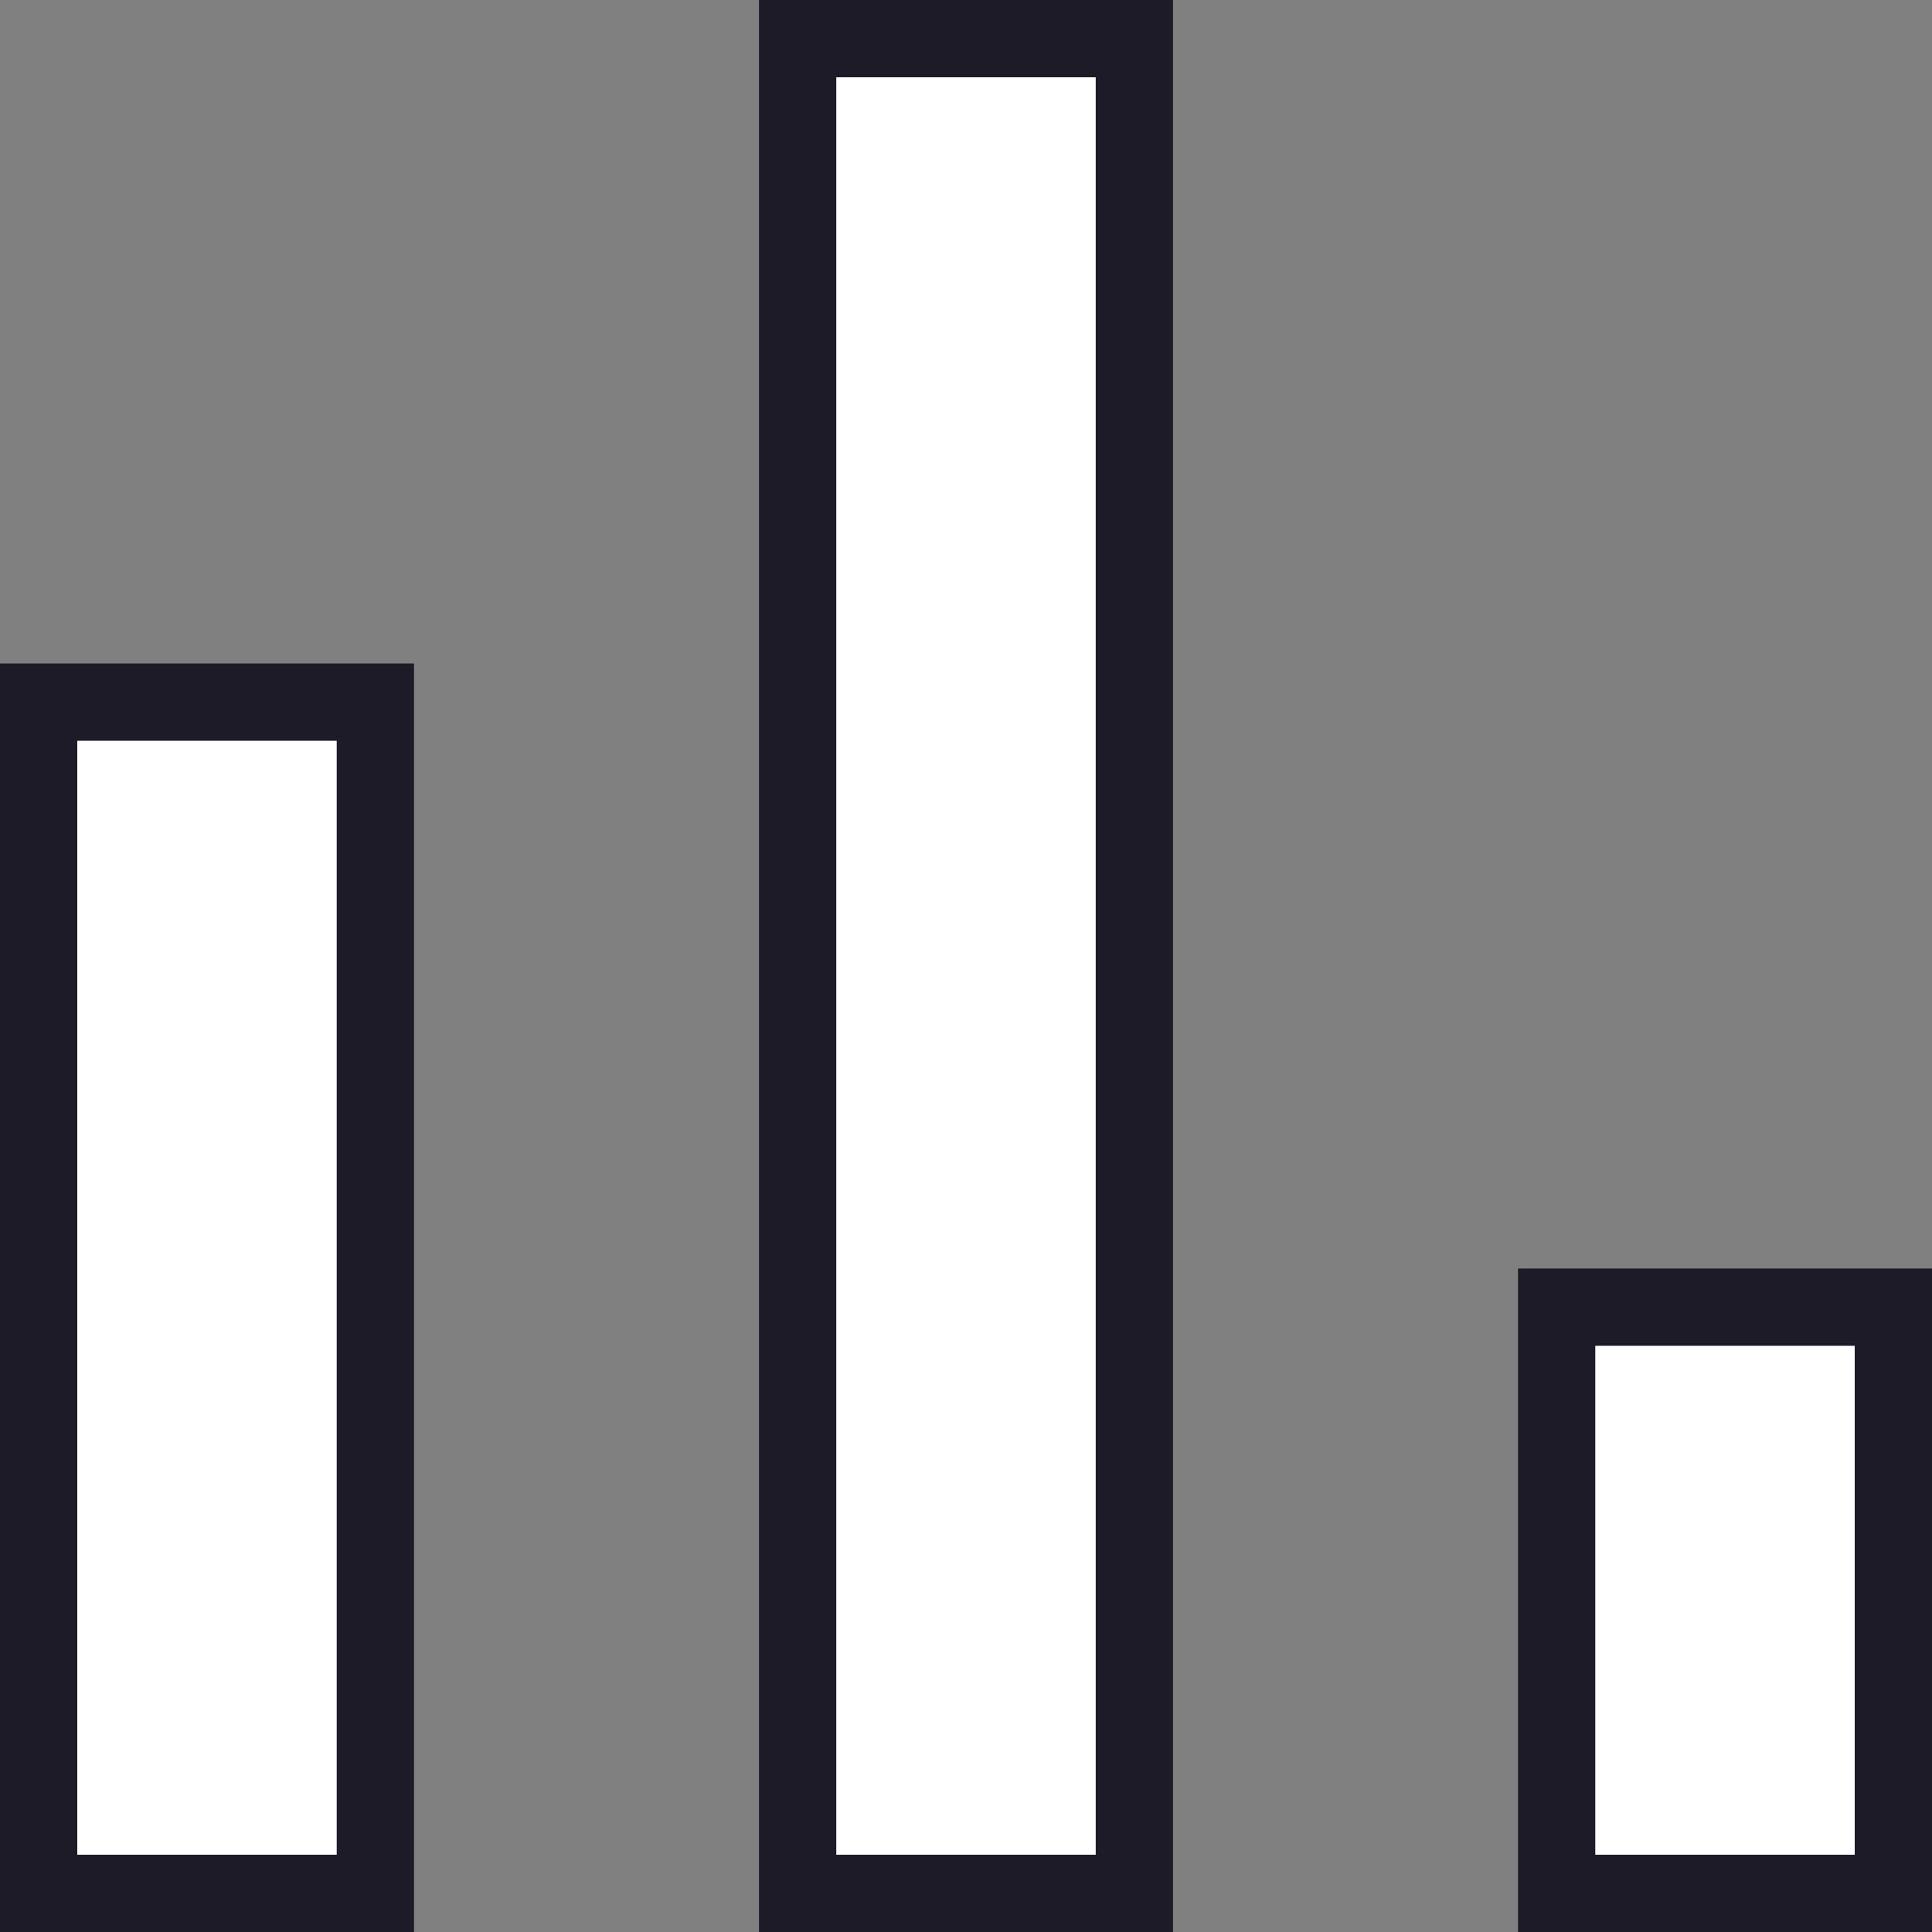 <svg width="150" height="150" viewBox="0 0 150 150" fill="none" xmlns="http://www.w3.org/2000/svg">
<rect x="0" y="0" width="150" height="150" fill="#808080" stroke="none"/>
<path d="M147 101.488V147H120.857V101.488H147ZM88.071 3V147H61.929V3H88.071ZM29.143 54.512V147H3V54.512H29.143Z" fill="white" stroke="#1C1B27" stroke-width="6"/>
</svg>
